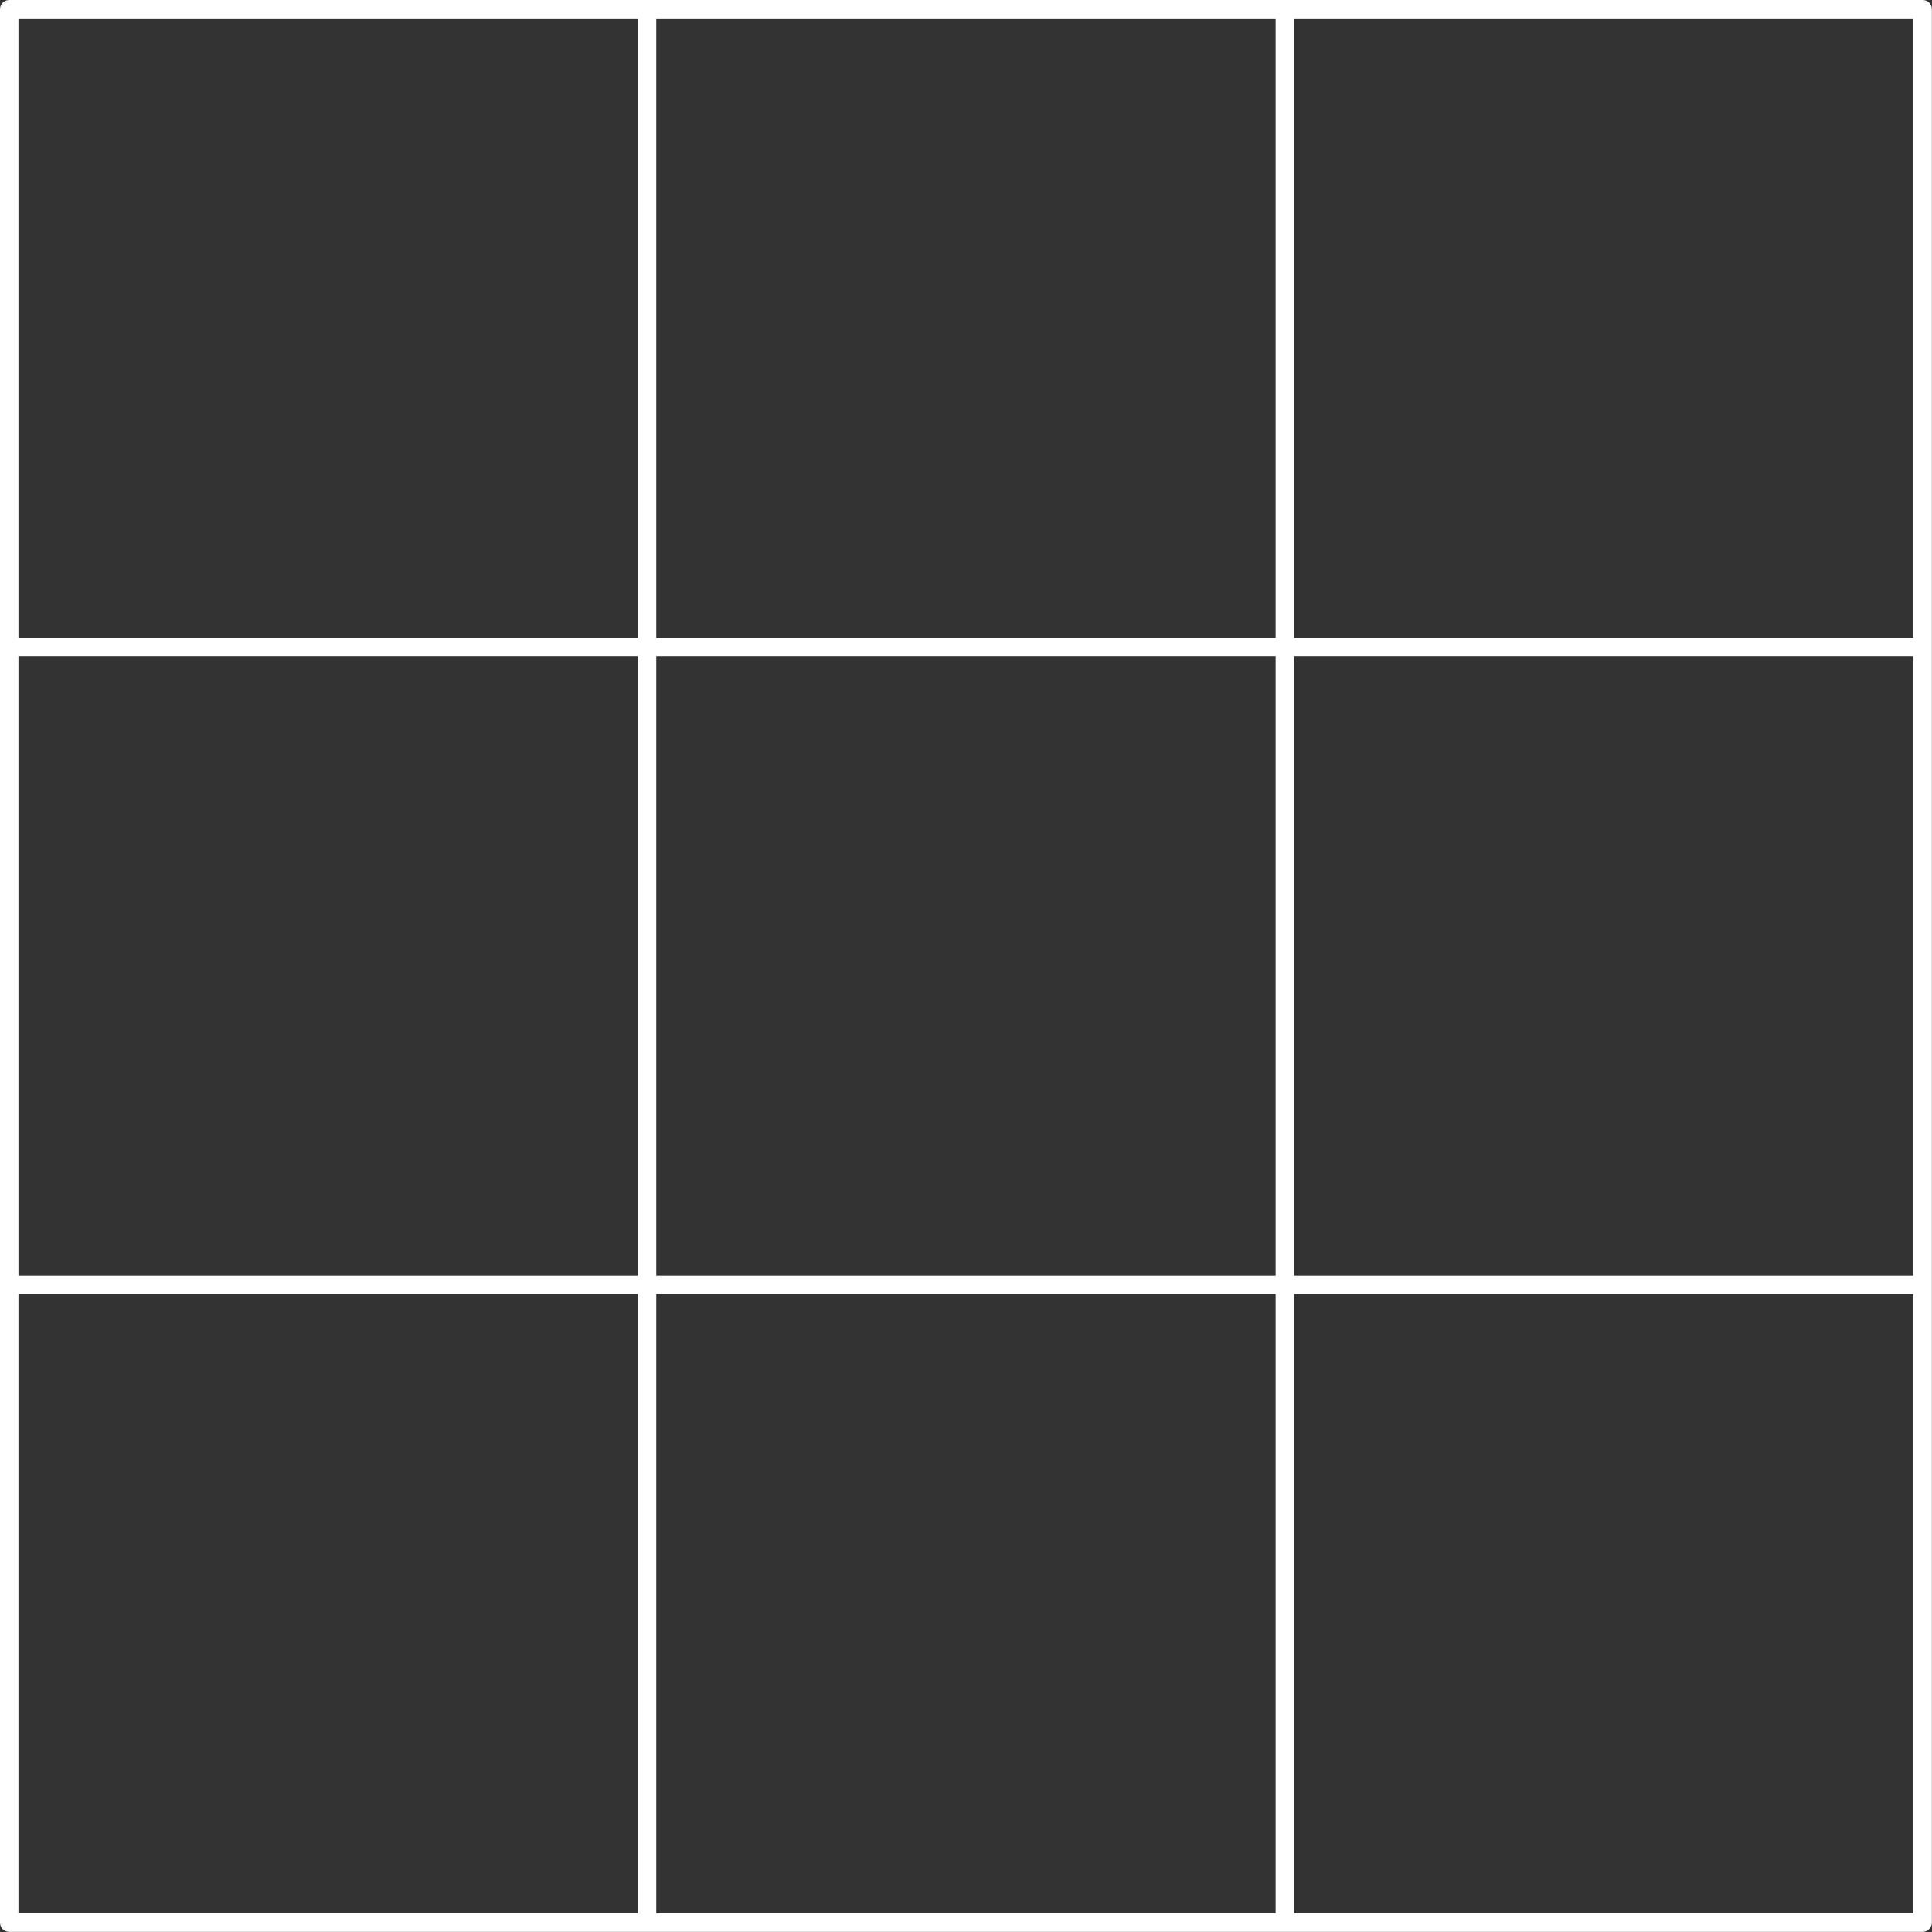 <?xml version="1.0" encoding="UTF-8" standalone="no"?><svg xmlns="http://www.w3.org/2000/svg" xmlns:xlink="http://www.w3.org/1999/xlink" fill="#000000" height="418.8" preserveAspectRatio="xMidYMid meet" version="1" viewBox="0.0 0.0 418.8 418.8" width="418.8" zoomAndPan="magnify"><rect x="0.0" y="0.0" width="418.8" height="418.8" fill="#333333" stroke="none"/><g id="change1_1"><path d="M416.776,0H2C0.896,0,0,0.896,0,2v414.776c0,1.104,0.896,2,2,2h414.776c1.104,0,2-0.896,2-2V2 C418.776,0.896,417.88,0,416.776,0z M142.259,276.517V142.259h134.258v134.258H142.259z M276.517,280.517v134.259H142.259V280.517 H276.517z M4,142.259h134.259v134.258H4V142.259z M142.259,138.259V4h134.258v134.259H142.259z M280.517,142.259h134.259v134.258 H280.517V142.259z M414.776,138.259H280.517V4h134.259V138.259z M138.259,4v134.259H4V4H138.259z M4,280.517h134.259v134.259H4 V280.517z M280.517,414.776V280.517h134.259v134.259H280.517z" fill="#ffffff"/></g></svg>